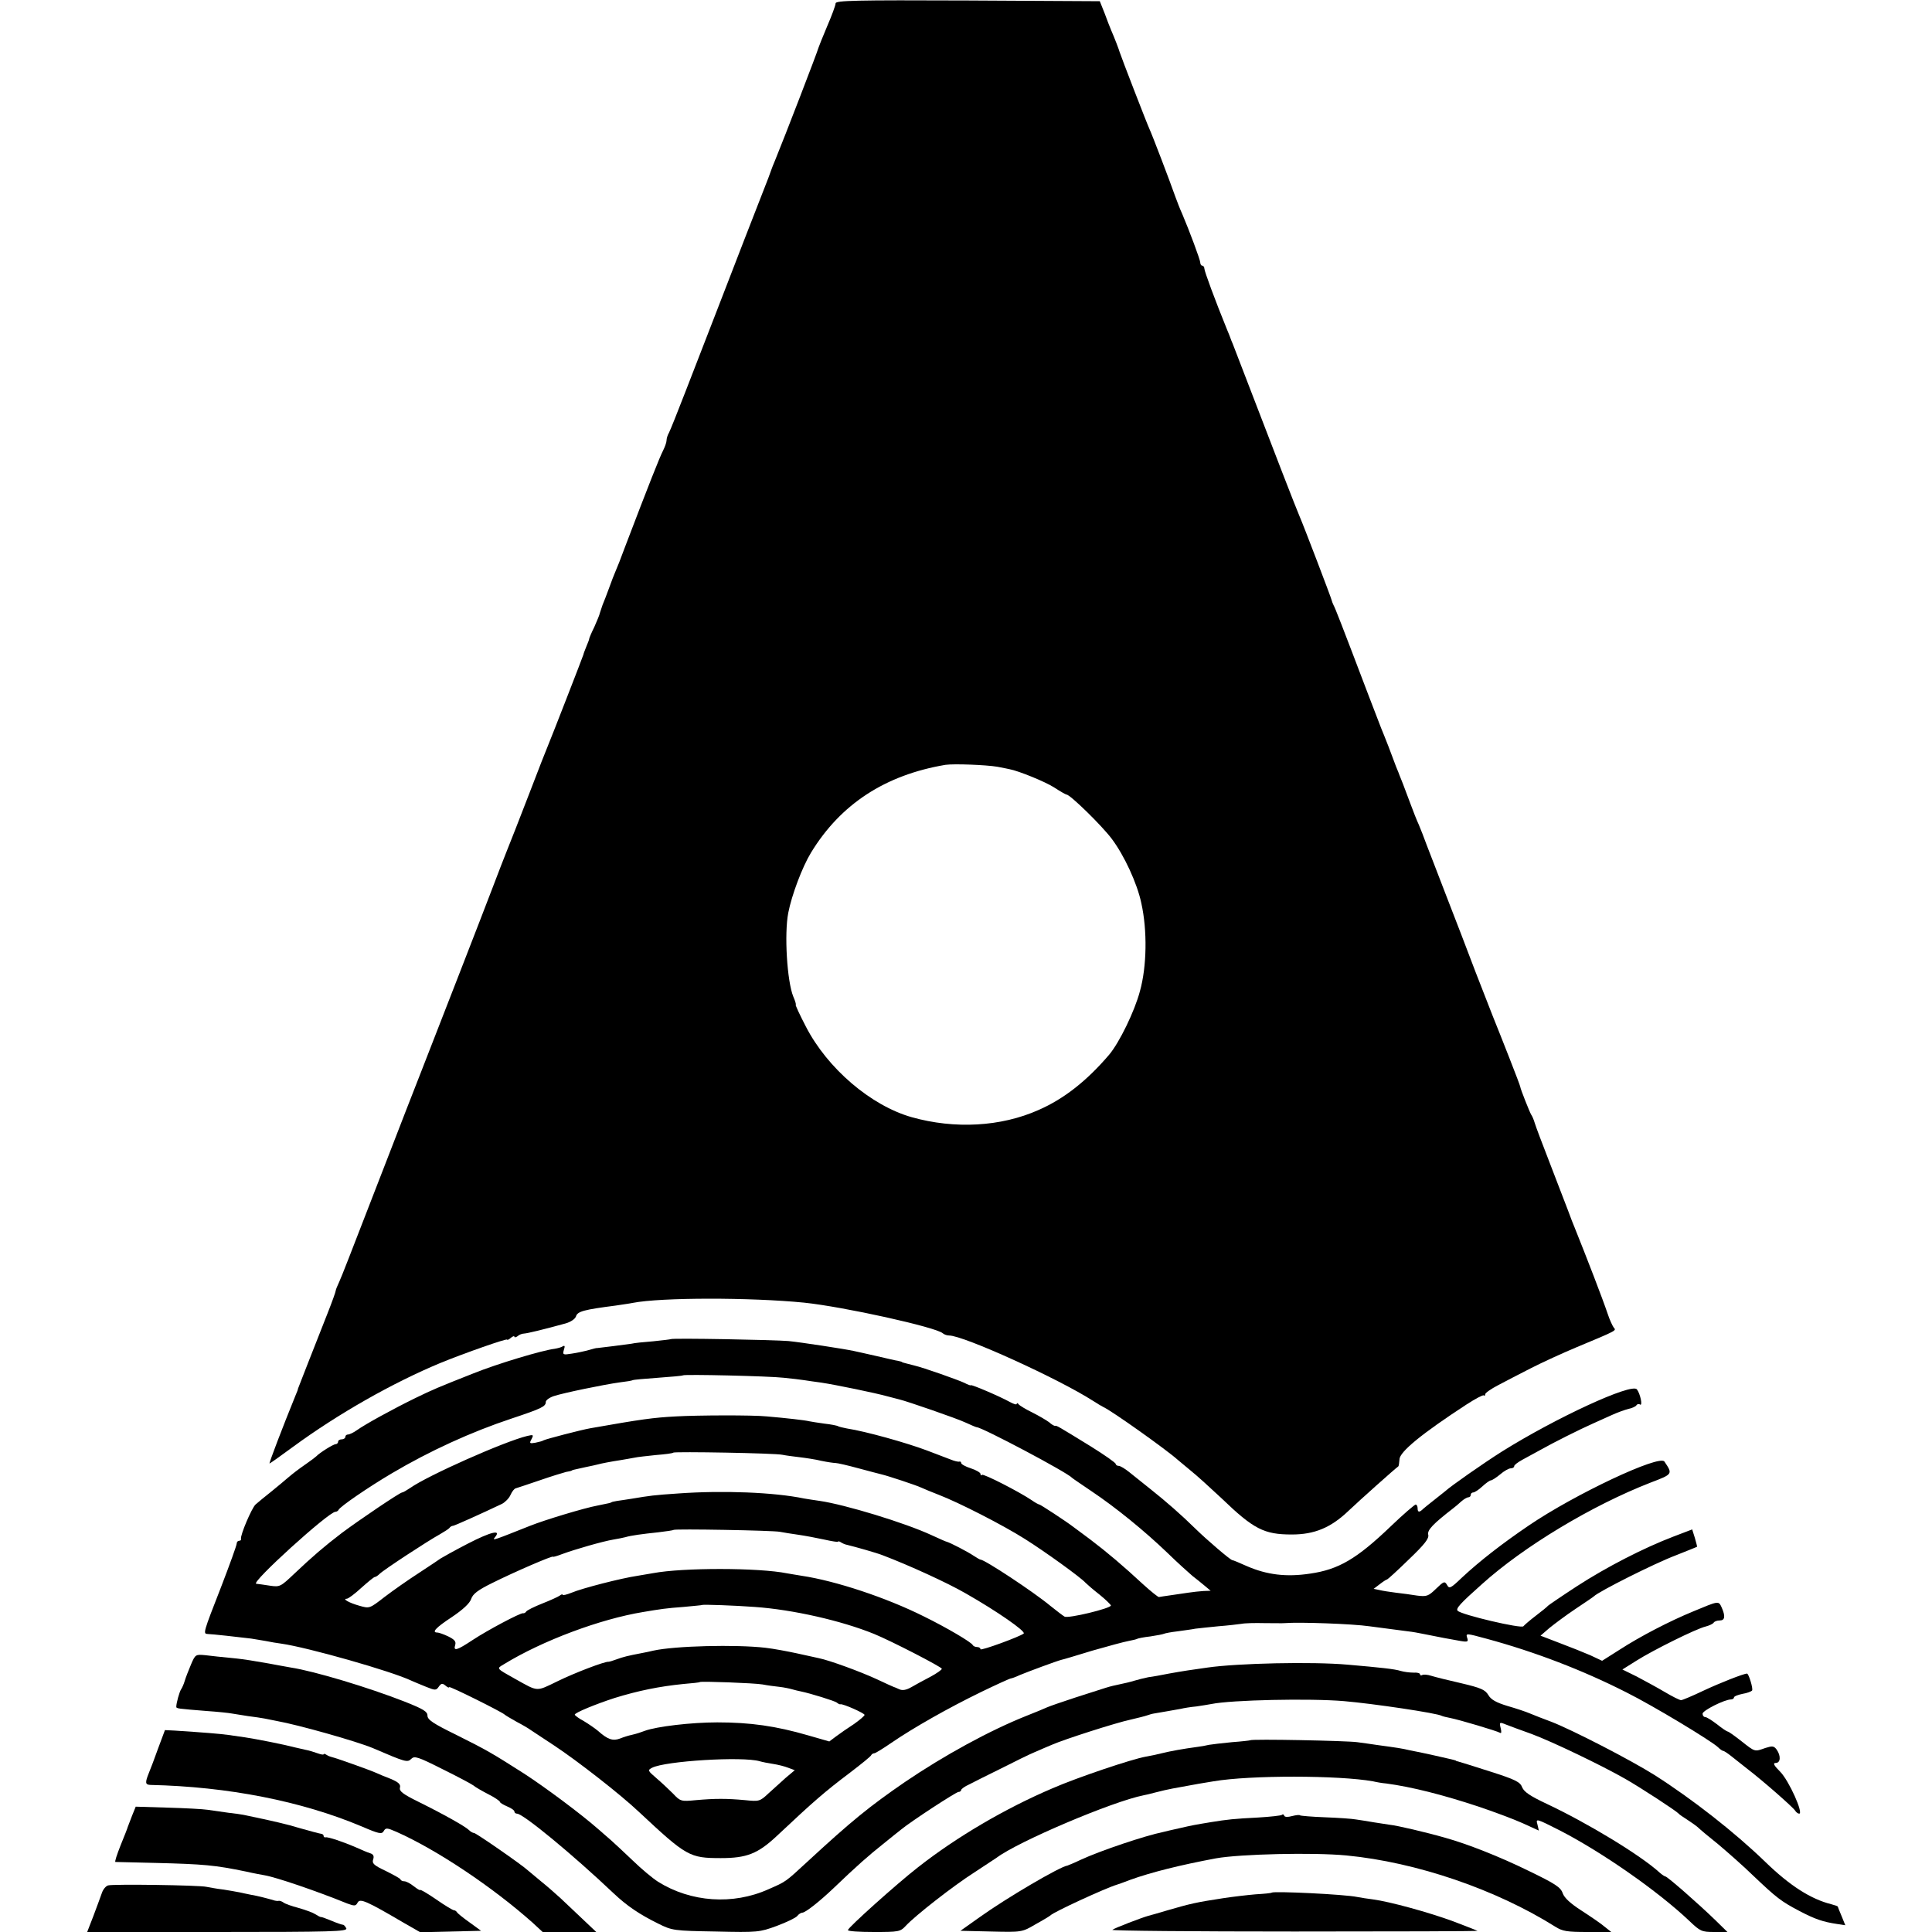 <?xml version="1.0" standalone="no"?>
<!DOCTYPE svg PUBLIC "-//W3C//DTD SVG 20010904//EN"
 "http://www.w3.org/TR/2001/REC-SVG-20010904/DTD/svg10.dtd">
<svg version="1.0" xmlns="http://www.w3.org/2000/svg"
 width="800pt" height="800pt" viewBox="0 0 800 800"
 preserveAspectRatio="xMidYMid meet">
<g transform="translate(0,800) scale(0.1,-0.1)"
fill="#000000" stroke="none">
<path d="M3460 7986 c0 -8 -16 -51 -35 -95 -19 -45 -35 -85 -36 -89 -3 -14
-141 -372 -180 -467 -7 -16 -13 -32 -14 -35 -4 -12 -18 -50 -40 -105 -13 -33
-46 -118 -74 -190 -27 -71 -80 -206 -116 -300 -36 -93 -93 -240 -126 -325 -33
-85 -64 -163 -69 -172 -6 -10 -10 -24 -10 -32 0 -8 -7 -27 -15 -43 -13 -25
-58 -138 -157 -398 -16 -44 -34 -89 -39 -100 -5 -11 -17 -42 -27 -70 -10 -27
-22 -59 -27 -70 -4 -11 -9 -26 -11 -33 -1 -7 -12 -33 -23 -58 -12 -24 -21 -46
-21 -48 0 -3 -5 -17 -12 -33 -6 -15 -12 -30 -12 -33 -2 -8 -136 -352 -146
-375 -5 -11 -41 -103 -80 -205 -39 -102 -80 -205 -90 -230 -10 -25 -37 -94
-60 -155 -46 -121 -226 -583 -297 -765 -25 -63 -87 -223 -138 -355 -172 -444
-186 -480 -200 -512 -8 -17 -15 -34 -15 -38 0 -4 -15 -46 -34 -94 -56 -141
-120 -306 -122 -311 0 -3 -4 -14 -9 -25 -57 -140 -112 -285 -109 -285 2 0 46
31 96 68 188 138 414 266 611 348 100 41 277 103 277 97 0 -3 7 0 15 7 8 7 15
9 15 5 0 -4 6 -3 13 2 6 6 19 11 27 11 14 1 74 15 172 42 21 6 39 18 43 29 6
21 33 28 165 45 25 4 56 8 70 11 117 23 488 23 710 1 164 -17 548 -102 574
-127 6 -5 17 -9 26 -9 60 0 453 -179 595 -270 17 -11 37 -23 45 -27 32 -14
259 -175 307 -218 6 -5 31 -26 54 -45 24 -19 81 -71 127 -114 133 -128 176
-150 291 -150 94 0 162 28 236 99 43 41 192 174 205 183 2 1 4 15 5 29 0 31
93 107 277 227 37 24 69 41 72 38 3 -3 6 -1 6 5 0 5 24 22 53 37 28 15 90 47
137 71 47 24 130 62 185 85 175 73 168 70 157 83 -5 7 -17 32 -25 57 -22 65
-87 233 -136 355 -5 11 -18 45 -29 75 -12 30 -45 118 -75 195 -30 77 -58 151
-62 165 -4 14 -11 30 -15 35 -6 10 -44 105 -45 115 0 6 -82 214 -114 293 -5
12 -37 94 -71 182 -33 88 -88 230 -121 315 -33 85 -69 180 -81 210 -11 30 -26
69 -33 85 -8 17 -23 55 -34 85 -11 30 -26 69 -32 85 -7 17 -13 32 -14 35 -1 3
-7 19 -14 35 -6 17 -21 55 -32 85 -12 30 -25 64 -30 75 -4 11 -27 70 -50 130
-117 308 -141 369 -147 379 -3 6 -7 16 -8 21 -2 10 -116 309 -134 350 -12 27
-113 288 -198 510 -38 99 -73 189 -77 200 -5 11 -9 22 -10 25 -1 3 -7 19 -14
35 -50 123 -94 242 -94 253 0 6 -4 12 -9 12 -4 0 -8 6 -8 13 0 11 -46 134 -75
202 -8 17 -20 48 -28 70 -25 71 -97 259 -107 280 -10 21 -119 303 -124 320 -3
11 -21 58 -35 90 -5 11 -17 43 -27 70 l-20 50 -547 3 c-467 2 -547 0 -547 -12z
m670 -3161 c25 -5 47 -9 50 -10 38 -7 148 -52 184 -75 26 -17 49 -30 52 -30
15 0 147 -129 188 -184 51 -68 105 -184 122 -266 25 -112 23 -262 -6 -365 -22
-83 -85 -212 -127 -262 -92 -108 -187 -183 -292 -229 -157 -70 -348 -80 -526
-30 -169 48 -349 202 -438 375 -26 50 -45 91 -42 91 2 0 -2 15 -10 33 -26 63
-38 260 -21 347 14 73 58 190 94 249 123 202 308 322 557 364 35 5 168 0 215
-8z"/>
<path d="M2778 2455 c-1 -1 -34 -5 -73 -9 -38 -3 -79 -7 -90 -10 -19 -3 -138
-18 -142 -18 -2 1 -17 -3 -34 -8 -18 -5 -50 -12 -71 -15 -37 -6 -39 -5 -33 16
5 15 4 19 -5 14 -6 -4 -21 -8 -33 -10 -51 -6 -238 -62 -337 -102 -147 -58
-168 -67 -240 -102 -94 -46 -207 -108 -242 -133 -14 -10 -31 -18 -37 -18 -6 0
-11 -4 -11 -10 0 -5 -7 -10 -15 -10 -8 0 -15 -4 -15 -10 0 -5 -5 -10 -10 -10
-10 0 -67 -36 -80 -50 -3 -3 -21 -17 -40 -30 -40 -28 -54 -39 -79 -60 -9 -8
-39 -33 -66 -55 -28 -22 -58 -47 -67 -55 -16 -15 -64 -128 -60 -142 1 -5 -2
-8 -8 -8 -5 0 -10 -5 -10 -12 0 -7 -29 -87 -64 -178 -75 -192 -76 -195 -56
-196 15 0 131 -13 180 -19 14 -2 41 -7 60 -10 19 -4 49 -9 65 -11 107 -15 457
-114 540 -154 11 -5 38 -16 60 -25 37 -15 41 -15 52 1 10 14 15 15 28 4 8 -7
15 -10 15 -6 0 6 219 -103 230 -114 3 -3 25 -16 50 -30 25 -13 50 -28 55 -32
6 -4 51 -34 100 -66 94 -62 274 -202 351 -275 197 -184 209 -191 339 -191 107
0 153 18 232 92 150 141 198 183 303 262 47 36 87 68 88 73 2 4 8 7 12 7 5 0
37 20 72 44 89 61 235 144 371 210 64 31 119 56 123 56 3 0 20 6 37 14 31 13
152 58 172 63 6 1 63 18 128 38 66 19 133 37 150 40 16 3 33 7 36 9 3 2 28 7
55 10 27 4 52 9 56 11 4 2 29 7 56 10 27 4 60 8 74 11 14 2 57 6 95 10 39 3
81 8 95 10 14 3 57 4 95 3 39 0 77 -1 85 0 61 5 281 -3 350 -13 31 -4 113 -15
160 -21 19 -2 46 -7 60 -10 59 -12 127 -25 158 -30 30 -5 33 -3 27 14 -6 19
-3 18 82 -5 199 -54 397 -130 578 -222 112 -56 352 -201 379 -227 8 -8 18 -15
21 -15 4 0 19 -10 34 -22 16 -13 45 -36 67 -53 64 -49 188 -158 197 -172 4 -7
12 -13 17 -13 19 0 -42 136 -78 173 -27 27 -32 37 -19 37 20 0 22 29 4 55 -12
16 -18 16 -47 7 -45 -16 -42 -17 -99 28 -28 22 -53 40 -57 40 -3 0 -23 13 -44
30 -21 16 -43 30 -49 30 -6 0 -11 6 -11 14 0 13 91 59 118 59 6 0 12 4 12 8 0
5 16 11 35 15 19 3 37 10 40 14 5 8 -14 70 -21 70 -14 0 -113 -39 -181 -71
-46 -22 -87 -39 -92 -39 -6 0 -36 15 -68 34 -32 19 -84 47 -116 64 l-59 29 59
37 c68 43 247 132 286 141 15 4 30 11 33 16 3 5 14 9 25 9 22 0 24 18 8 54
-13 28 -11 28 -119 -17 -97 -40 -217 -102 -305 -159 l-71 -45 -49 23 c-28 12
-85 35 -128 51 l-78 30 37 32 c21 17 69 53 108 79 39 26 73 49 76 52 20 20
250 136 340 170 47 19 86 34 87 35 1 0 -3 17 -9 37 l-11 35 -76 -29 c-126 -48
-279 -127 -401 -206 -63 -41 -117 -78 -120 -81 -3 -4 -25 -22 -50 -41 -25 -19
-48 -39 -52 -44 -7 -11 -255 47 -272 64 -9 9 10 30 100 110 173 156 455 326
699 421 92 35 92 35 57 87 -20 30 -371 -135 -562 -265 -109 -74 -202 -146
-277 -216 -46 -44 -52 -47 -61 -30 -10 17 -14 15 -46 -16 -31 -30 -38 -33 -78
-28 -23 4 -63 9 -88 12 -25 3 -56 8 -68 11 l-24 5 25 19 c14 11 28 20 31 20 2
0 43 37 90 83 66 63 84 87 80 102 -5 19 20 45 104 110 7 5 22 18 33 28 10 9
24 17 29 17 6 0 10 5 10 10 0 6 5 10 10 10 6 0 23 11 38 25 15 14 31 25 35 25
5 0 22 11 39 25 16 14 36 25 44 25 8 0 14 4 14 9 0 5 15 16 33 26 17 9 52 28
77 42 55 31 161 84 215 108 22 10 58 26 80 36 22 10 52 21 68 25 15 3 30 10
33 15 3 5 10 7 15 3 12 -7 1 45 -13 63 -22 27 -334 -117 -558 -257 -79 -50
-212 -143 -236 -165 -6 -5 -26 -21 -44 -35 -18 -14 -39 -31 -46 -37 -17 -17
-24 -16 -24 2 0 8 -4 15 -8 15 -4 0 -51 -40 -103 -90 -141 -135 -216 -179
-334 -196 -99 -15 -179 -5 -262 31 -29 13 -57 25 -61 25 -9 2 -104 83 -152
130 -59 58 -122 113 -185 163 -33 26 -73 58 -90 72 -16 13 -36 25 -42 25 -7 0
-13 4 -13 8 0 5 -46 37 -102 72 -143 88 -142 87 -149 86 -4 -1 -15 6 -25 15
-11 8 -41 26 -69 40 -27 13 -53 29 -57 34 -4 6 -8 6 -8 2 0 -5 -12 -1 -27 7
-43 24 -163 75 -163 70 0 -2 -12 2 -27 10 -28 13 -169 63 -208 72 -11 3 -27 7
-35 9 -8 2 -15 4 -15 5 0 1 -7 3 -16 5 -10 1 -50 11 -90 20 -41 9 -83 19 -94
21 -36 8 -219 36 -270 41 -57 5 -481 13 -487 8z m467 -160 c33 -3 71 -8 85
-10 14 -2 45 -7 70 -10 60 -9 225 -43 275 -57 22 -6 45 -12 50 -13 30 -7 236
-78 272 -95 24 -11 45 -20 48 -20 21 0 375 -187 395 -210 3 -3 39 -27 80 -55
100 -67 218 -163 313 -254 43 -42 90 -84 104 -96 14 -11 37 -29 51 -41 l25
-21 -29 -1 c-16 -1 -45 -4 -64 -7 -19 -3 -53 -8 -75 -11 -21 -3 -42 -6 -46 -7
-3 -1 -33 23 -66 53 -82 76 -148 132 -218 185 -33 25 -65 48 -70 52 -31 24
-137 93 -141 93 -3 0 -18 8 -32 18 -50 34 -200 111 -206 105 -3 -4 -6 -2 -6 4
0 5 -18 16 -40 23 -22 7 -40 17 -40 22 0 4 -3 7 -7 6 -5 -2 -21 2 -38 9 -16 6
-60 23 -97 37 -85 32 -253 79 -331 91 -16 3 -32 7 -36 9 -4 3 -30 8 -57 11
-27 4 -56 8 -64 10 -15 4 -93 13 -175 20 -58 6 -287 5 -375 0 -96 -5 -145 -12
-355 -49 -40 -7 -185 -45 -194 -50 -4 -3 -19 -7 -34 -10 -24 -4 -26 -3 -16 15
9 18 8 19 -18 13 -95 -23 -412 -164 -484 -215 -15 -10 -30 -19 -34 -19 -9 0
-175 -112 -250 -168 -72 -55 -121 -97 -197 -169 -56 -53 -59 -55 -100 -49 -24
4 -49 7 -57 8 -26 2 300 298 328 298 5 0 11 4 13 8 5 13 125 95 220 151 157
93 330 172 496 227 126 42 142 50 142 69 0 7 15 18 33 24 39 13 208 48 274 57
26 3 50 7 53 9 3 2 50 6 105 10 55 4 101 8 103 10 6 5 357 -3 417 -10z m-5
-319 c14 -3 46 -7 71 -10 25 -3 66 -9 90 -15 24 -5 51 -9 59 -9 8 0 51 -10 95
-22 44 -12 87 -23 95 -25 26 -6 144 -45 165 -55 11 -5 44 -19 73 -30 83 -32
265 -125 355 -182 83 -52 234 -161 252 -182 6 -6 31 -28 58 -49 26 -21 47 -42
47 -45 0 -12 -178 -55 -192 -46 -7 4 -33 24 -58 44 -71 59 -273 192 -290 192
-3 0 -16 8 -30 17 -22 15 -95 53 -110 57 -3 0 -31 13 -62 27 -112 52 -360 127
-463 142 -23 3 -52 8 -65 10 -125 26 -337 34 -520 21 -104 -7 -117 -9 -195
-22 -22 -3 -49 -8 -60 -9 -11 -2 -21 -4 -22 -5 -4 -3 -8 -4 -58 -14 -55 -10
-220 -60 -280 -84 -151 -60 -158 -63 -146 -48 29 34 -15 24 -112 -26 -56 -29
-106 -57 -112 -61 -5 -4 -46 -31 -90 -60 -45 -29 -109 -74 -143 -100 -62 -48
-62 -48 -104 -36 -43 12 -72 29 -52 29 6 0 33 20 60 45 27 24 52 45 56 45 4 0
13 6 20 13 17 17 202 138 248 163 19 11 38 23 41 27 3 5 10 9 15 9 8 1 121 52
203 91 13 7 29 23 35 37 6 14 16 26 21 27 6 2 50 16 99 33 49 17 98 32 110 35
11 2 22 4 24 6 2 2 2 2 57 14 22 4 45 10 50 11 14 4 55 12 95 18 19 3 45 8 57
10 12 3 52 7 89 11 37 3 70 7 72 10 6 5 422 -2 452 -9z m-10 -319 c14 -3 48
-8 75 -12 28 -4 76 -13 108 -20 31 -7 57 -11 57 -9 0 3 6 2 13 -3 6 -4 18 -9
25 -10 33 -8 122 -33 147 -43 108 -41 268 -114 344 -158 130 -74 249 -157 240
-166 -13 -12 -179 -73 -179 -65 0 5 -6 9 -14 9 -8 0 -16 4 -18 8 -4 11 -109
73 -203 119 -156 78 -365 147 -505 168 -20 3 -47 8 -60 10 -118 24 -433 24
-555 1 -11 -2 -40 -7 -65 -11 -68 -10 -231 -52 -273 -70 -20 -8 -37 -12 -37
-9 0 4 -6 2 -12 -3 -7 -5 -40 -20 -73 -33 -33 -13 -63 -28 -66 -33 -3 -5 -9
-8 -13 -7 -11 2 -147 -70 -209 -111 -65 -43 -81 -48 -72 -20 4 14 -3 22 -29
35 -19 9 -39 16 -45 16 -25 0 -7 20 60 64 46 31 74 57 80 75 7 21 28 37 87 66
92 46 252 115 252 109 0 -2 17 3 38 11 51 19 169 53 212 60 19 3 42 8 50 10
23 7 69 13 135 20 33 4 62 8 64 10 5 5 412 -2 441 -8z m-105 -311 c158 -11
360 -57 495 -112 73 -30 280 -137 280 -144 0 -4 -21 -19 -47 -33 -27 -14 -62
-33 -79 -43 -21 -12 -37 -15 -50 -9 -10 5 -21 9 -24 10 -3 1 -34 15 -70 32
-67 31 -195 78 -240 87 -14 3 -55 12 -91 20 -37 8 -95 19 -130 23 -122 14
-374 8 -464 -12 -11 -3 -32 -7 -47 -10 -58 -11 -78 -16 -105 -26 -16 -6 -30
-10 -33 -10 -15 2 -141 -46 -212 -81 -89 -43 -78 -44 -173 9 -82 46 -80 43
-48 62 160 98 399 187 576 216 71 12 97 16 167 21 41 4 76 7 77 8 3 3 139 -2
218 -8z m33 -321 c20 -4 52 -8 70 -10 18 -2 42 -7 52 -10 10 -3 27 -7 37 -9
39 -8 139 -39 148 -46 6 -5 12 -8 15 -7 10 3 100 -37 100 -44 0 -4 -20 -21
-44 -38 -25 -16 -58 -39 -74 -51 l-28 -21 -87 25 c-134 39 -240 54 -377 54
-108 0 -251 -17 -300 -35 -19 -7 -30 -11 -55 -17 -11 -2 -33 -9 -48 -15 -29
-11 -51 -4 -91 32 -12 10 -38 28 -58 40 -21 11 -38 24 -38 27 0 8 85 43 165
69 97 30 185 48 285 58 36 3 66 6 68 8 5 4 225 -4 260 -10z m-12 -318 c10 -3
35 -8 55 -11 20 -3 48 -10 63 -16 l27 -10 -38 -32 c-20 -18 -53 -48 -72 -65
-34 -32 -38 -33 -96 -27 -76 7 -124 7 -203 0 -62 -6 -65 -5 -95 27 -18 18 -49
47 -69 64 -36 31 -37 33 -18 43 53 28 375 48 446 27z"/>
<path d="M791 1108 c-10 -24 -22 -54 -26 -68 -4 -14 -11 -29 -15 -35 -7 -10
-20 -57 -20 -72 0 -8 4 -8 127 -18 45 -3 91 -8 101 -10 11 -2 42 -7 69 -11 26
-3 57 -8 68 -10 11 -2 34 -7 50 -10 90 -16 334 -85 400 -113 135 -58 142 -60
158 -44 13 13 27 9 128 -42 63 -31 121 -62 129 -68 8 -7 36 -23 63 -37 26 -13
47 -28 47 -31 0 -4 14 -12 30 -19 17 -7 30 -16 30 -21 0 -5 5 -9 11 -9 25 0
229 -168 399 -329 56 -53 108 -88 185 -126 58 -29 65 -30 239 -33 173 -4 181
-3 252 23 40 15 78 33 85 41 6 8 16 14 21 14 13 0 71 46 128 100 98 94 147
137 205 183 33 27 67 54 76 61 41 34 228 156 238 156 6 0 11 4 11 8 0 4 15 15
33 23 17 9 77 39 132 66 55 28 118 59 140 68 22 10 54 23 70 30 52 23 268 92
325 104 30 7 62 15 70 18 8 3 22 7 30 8 20 3 80 14 109 19 12 3 42 8 65 10 22
3 50 8 62 10 81 17 408 24 549 12 119 -10 388 -50 405 -61 4 -2 20 -6 36 -9
36 -7 191 -53 205 -61 6 -4 7 3 3 19 -6 25 -5 26 22 15 16 -6 63 -24 106 -39
86 -32 290 -130 388 -186 65 -37 210 -132 220 -143 3 -4 19 -15 35 -25 17 -11
37 -25 45 -32 8 -8 46 -40 85 -71 38 -32 104 -90 145 -130 97 -92 115 -106
191 -146 65 -34 97 -45 157 -54 l33 -5 -15 37 c-9 21 -16 39 -16 40 0 2 -12 6
-27 10 -84 21 -171 76 -273 175 -127 123 -302 260 -459 360 -100 63 -341 187
-426 220 -33 12 -73 28 -90 35 -16 7 -58 21 -93 31 -46 14 -68 26 -79 45 -13
22 -31 30 -112 49 -53 12 -109 26 -125 31 -15 5 -32 6 -37 3 -5 -3 -9 -1 -9 3
0 5 -12 8 -27 7 -16 0 -39 3 -53 7 -25 8 -82 14 -220 26 -146 13 -455 6 -580
-12 -65 -9 -105 -15 -160 -25 -30 -6 -68 -13 -85 -15 -16 -3 -43 -10 -60 -15
-16 -5 -42 -11 -57 -14 -15 -3 -42 -9 -60 -15 -18 -6 -76 -24 -128 -41 -52
-17 -104 -35 -115 -40 -11 -5 -49 -21 -85 -35 -153 -61 -341 -164 -503 -274
-147 -101 -222 -162 -405 -331 -91 -84 -87 -81 -160 -113 -147 -66 -321 -54
-457 31 -22 14 -69 53 -105 88 -36 34 -76 72 -90 84 -14 12 -38 33 -54 47 -68
60 -218 172 -306 229 -135 86 -152 96 -282 161 -94 46 -118 62 -118 79 0 17
-17 27 -92 57 -153 60 -376 127 -473 142 -11 2 -33 6 -50 9 -27 5 -46 9 -120
21 -11 2 -47 7 -80 10 -33 3 -79 8 -103 11 -42 4 -43 4 -61 -38z"/>
<path d="M655 761 c-15 -42 -32 -87 -38 -101 -17 -42 -16 -50 6 -51 320 -7
626 -67 875 -172 72 -31 83 -33 91 -19 8 14 13 14 52 -3 169 -75 400 -230 565
-377 l41 -38 111 0 111 0 -56 53 c-30 28 -72 68 -92 87 -21 19 -57 51 -81 70
-23 19 -48 40 -54 45 -23 22 -215 155 -223 155 -5 0 -14 5 -21 12 -15 15 -104
65 -209 117 -65 32 -80 44 -77 58 4 14 -5 23 -38 37 -24 9 -52 21 -63 26 -27
12 -168 62 -180 64 -5 1 -16 5 -22 9 -7 5 -13 6 -13 3 0 -3 -11 -1 -25 4 -14
5 -36 12 -48 14 -12 3 -32 7 -44 10 -54 14 -162 35 -208 42 -16 2 -48 7 -70
10 -36 5 -99 10 -221 18 l-41 2 -28 -75z"/>
<path d="M5177 794 c-1 -1 -35 -5 -76 -8 -41 -4 -84 -9 -95 -11 -12 -3 -34 -7
-51 -9 -53 -7 -109 -17 -145 -26 -19 -5 -49 -11 -66 -14 -57 -10 -283 -86
-386 -131 -195 -83 -398 -202 -558 -328 -86 -67 -288 -248 -289 -259 -1 -5 48
-8 107 -8 104 0 110 1 133 26 39 42 196 165 284 221 44 29 85 56 91 60 90 68
482 234 609 259 6 1 28 6 50 12 22 6 54 13 70 16 91 17 143 26 170 30 153 26
520 25 660 0 17 -4 41 -8 55 -9 105 -14 235 -47 380 -95 63 -21 146 -52 184
-69 l68 -31 -6 26 c-7 25 -5 24 92 -25 177 -91 407 -252 536 -374 46 -44 52
-47 104 -47 l55 0 -49 48 c-70 68 -200 182 -208 182 -3 0 -15 8 -25 17 -78 71
-295 203 -467 284 -68 32 -93 49 -101 68 -8 22 -27 32 -134 66 -68 22 -127 40
-131 41 -5 1 -9 2 -10 4 -2 1 -10 3 -18 5 -37 9 -116 26 -130 29 -8 1 -28 6
-45 9 -29 7 -49 10 -130 21 -22 3 -60 9 -85 12 -42 6 -437 14 -443 8z"/>
<path d="M547 482 c-8 -20 -16 -41 -18 -47 -1 -5 -15 -40 -30 -77 -15 -38 -25
-68 -21 -68 4 0 79 -2 167 -4 199 -5 245 -9 375 -36 30 -7 64 -13 75 -15 48
-8 215 -65 343 -117 30 -11 35 -11 43 4 10 18 36 7 191 -84 l68 -39 126 3 126
3 -48 35 c-27 19 -50 38 -52 42 -2 4 -8 8 -12 8 -5 0 -38 20 -74 45 -36 25
-66 42 -66 39 0 -3 -12 4 -26 15 -15 12 -32 21 -40 21 -7 0 -14 3 -16 8 -1 4
-29 19 -61 35 -49 23 -57 31 -52 47 5 14 1 22 -12 26 -10 3 -36 14 -58 24 -53
23 -118 45 -127 42 -5 -1 -8 2 -8 6 0 5 -6 9 -12 9 -7 1 -44 11 -83 22 -59 18
-112 30 -236 56 -9 2 -38 6 -65 9 -27 4 -65 9 -84 12 -19 3 -94 7 -167 9
l-131 4 -15 -37z"/>
<path d="M5308 485 c-3 -3 -48 -8 -99 -11 -98 -5 -127 -8 -194 -19 -67 -11
-78 -13 -130 -25 -27 -6 -58 -13 -69 -16 -74 -15 -259 -77 -341 -115 -27 -13
-52 -23 -55 -24 -29 -3 -254 -135 -364 -214 l-79 -56 127 -3 c127 -3 128 -3
184 30 31 17 59 34 62 37 11 13 228 113 275 127 6 2 30 10 55 20 86 31 205 61
355 89 100 18 404 25 540 12 291 -28 620 -141 865 -295 30 -19 49 -22 133 -22
l99 0 -29 23 c-15 13 -58 42 -95 66 -45 29 -70 52 -77 71 -8 25 -31 40 -143
94 -118 58 -253 111 -343 136 -80 23 -200 51 -230 54 -11 2 -40 6 -65 10 -25
4 -58 10 -75 12 -16 3 -74 7 -128 9 -54 2 -101 6 -104 8 -2 3 -17 1 -33 -3
-18 -5 -30 -4 -32 1 -2 6 -6 8 -10 4z"/>
<path d="M448 193 c-9 -2 -21 -16 -26 -31 -5 -15 -21 -57 -35 -95 l-26 -67
539 0 c475 0 539 2 534 15 -4 8 -10 15 -14 15 -4 0 -25 7 -46 16 -22 9 -41 16
-44 16 -3 -1 -14 5 -25 12 -11 7 -42 18 -70 26 -27 7 -55 17 -61 22 -7 5 -16
8 -20 7 -5 -1 -12 0 -16 1 -23 7 -72 20 -98 24 -14 3 -35 7 -47 10 -11 2 -43
8 -70 12 -26 3 -57 9 -68 11 -28 7 -386 12 -407 6z"/>
<path d="M5266 163 c-2 -2 -32 -5 -67 -7 -35 -3 -95 -10 -134 -16 -112 -17
-137 -23 -230 -50 -38 -11 -74 -22 -80 -23 -26 -7 -141 -51 -149 -58 -4 -4
335 -7 754 -7 419 0 760 1 758 3 -2 1 -47 19 -100 39 -100 37 -264 82 -333 91
-22 3 -51 7 -65 10 -51 11 -346 25 -354 18z"/>
</g>
</svg>
